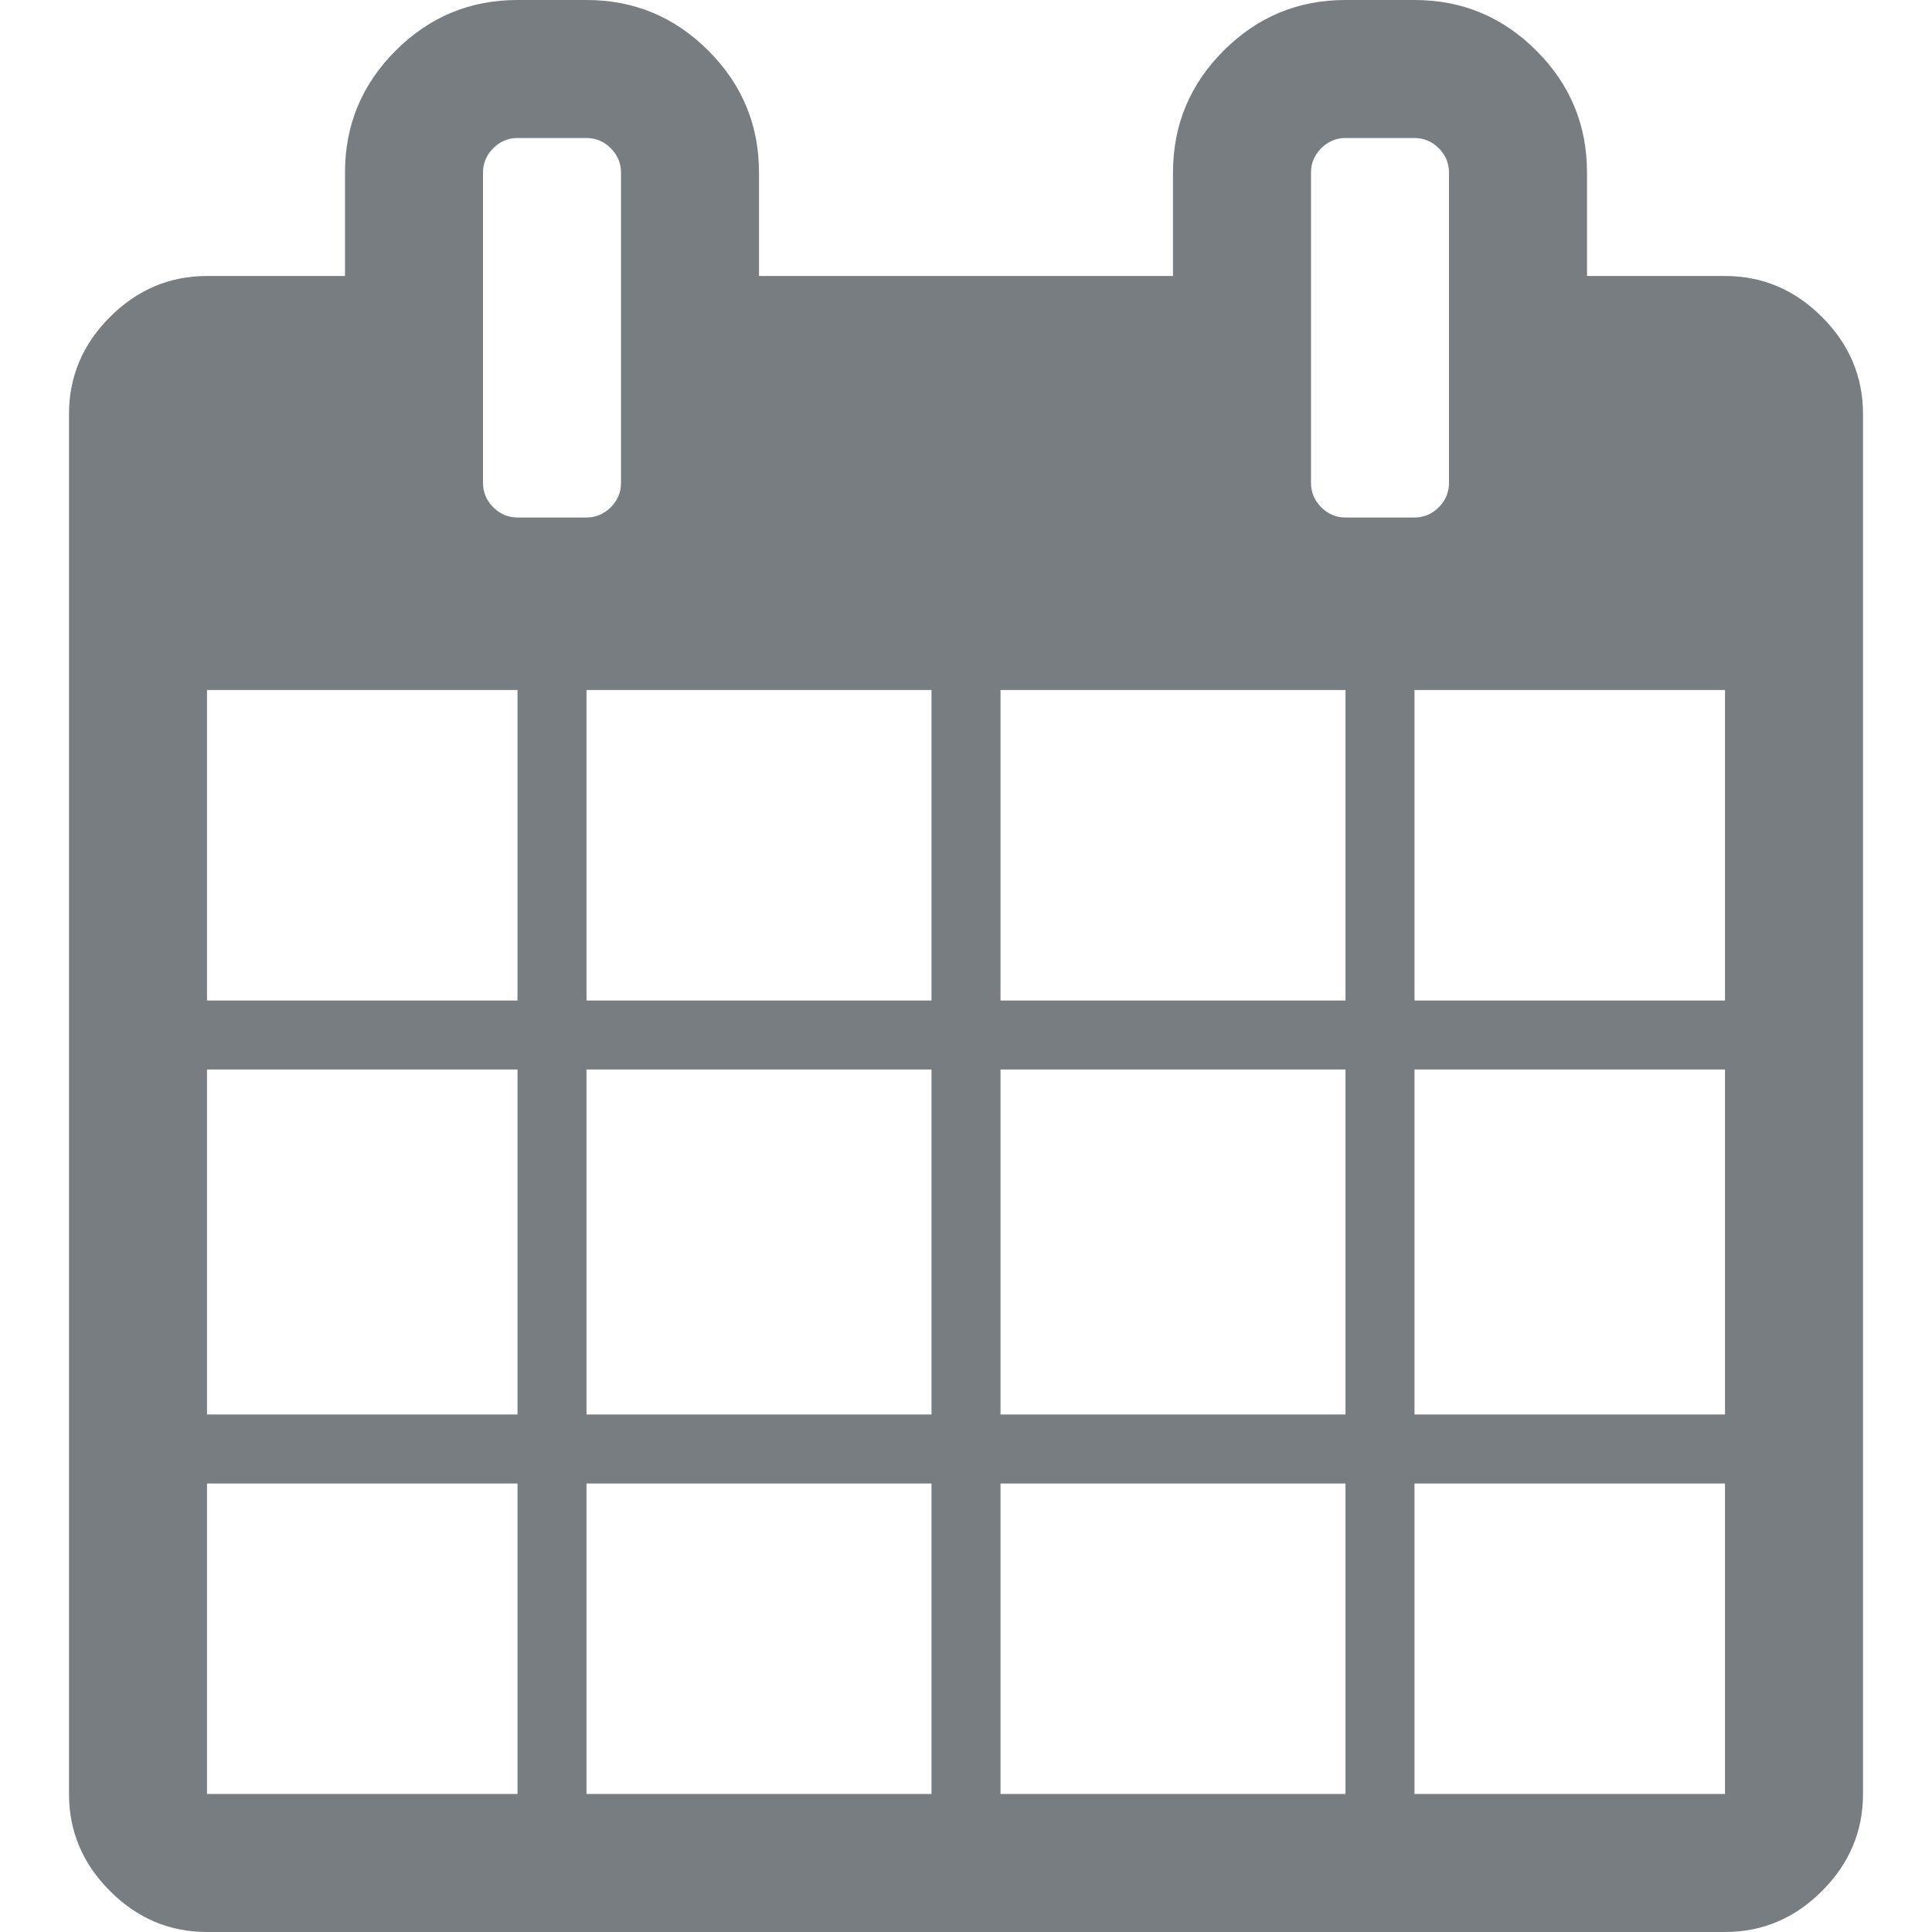 <svg width="14" height="14" viewBox="0 0 14 14" fill="none" xmlns="http://www.w3.org/2000/svg">
<g clip-path="url(#clip0_1855_8512)">
<path d="M13.203 2.297C13.005 2.099 12.771 2 12.5 2H11.5V1.25C11.5 0.906 11.378 0.612 11.133 0.367C10.888 0.122 10.594 0 10.25 0H9.75C9.406 0 9.112 0.122 8.867 0.367C8.622 0.612 8.5 0.906 8.5 1.25V2H5.5V1.25C5.5 0.906 5.378 0.612 5.133 0.367C4.888 0.122 4.594 0 4.25 0H3.75C3.406 0 3.112 0.122 2.867 0.367C2.622 0.612 2.5 0.906 2.5 1.25V2H1.5C1.229 2 0.995 2.099 0.797 2.297C0.599 2.495 0.5 2.729 0.5 3V13C0.5 13.271 0.599 13.505 0.797 13.703C0.995 13.901 1.229 14 1.5 14H12.5C12.771 14 13.005 13.901 13.203 13.703C13.401 13.505 13.5 13.271 13.5 13V3C13.5 2.729 13.401 2.495 13.203 2.297ZM3.75 13H1.5V10.75H3.75V13ZM3.75 10.25H1.5V7.75H3.75V10.25ZM3.75 7.25H1.5V5H3.75V7.25ZM3.574 3.676C3.525 3.626 3.5 3.568 3.5 3.5V1.25C3.5 1.182 3.525 1.124 3.574 1.074C3.624 1.025 3.682 1 3.75 1H4.25C4.318 1 4.376 1.025 4.426 1.074C4.475 1.124 4.5 1.182 4.5 1.25V3.5C4.5 3.568 4.475 3.626 4.426 3.676C4.376 3.725 4.318 3.75 4.25 3.75H3.75C3.682 3.75 3.624 3.725 3.574 3.676ZM6.75 13H4.25V10.75H6.75V13ZM6.75 10.25H4.25V7.75H6.75V10.25ZM6.75 7.25H4.25V5H6.75V7.25ZM9.75 13H7.25V10.75H9.75V13ZM9.75 10.25H7.25V7.75H9.75V10.25ZM9.75 7.25H7.25V5H9.75V7.25ZM9.574 3.676C9.525 3.626 9.5 3.568 9.5 3.5V1.25C9.5 1.182 9.525 1.124 9.574 1.074C9.624 1.025 9.682 1 9.75 1H10.25C10.318 1 10.376 1.025 10.426 1.074C10.475 1.124 10.5 1.182 10.5 1.25V3.5C10.5 3.568 10.475 3.626 10.426 3.676C10.376 3.725 10.318 3.75 10.25 3.75H9.75C9.682 3.75 9.623 3.725 9.574 3.676ZM12.5 13H10.25V10.75H12.5V13ZM12.5 10.25H10.25V7.75H12.5V10.25ZM12.5 7.25H10.25V5H12.5V7.25Z" fill="#787D82"/>
</g>
<defs>
<clipPath id="clip0_1855_8512">
<rect width="14" height="14" fill="white"/>
</clipPath>
</defs>
</svg>
